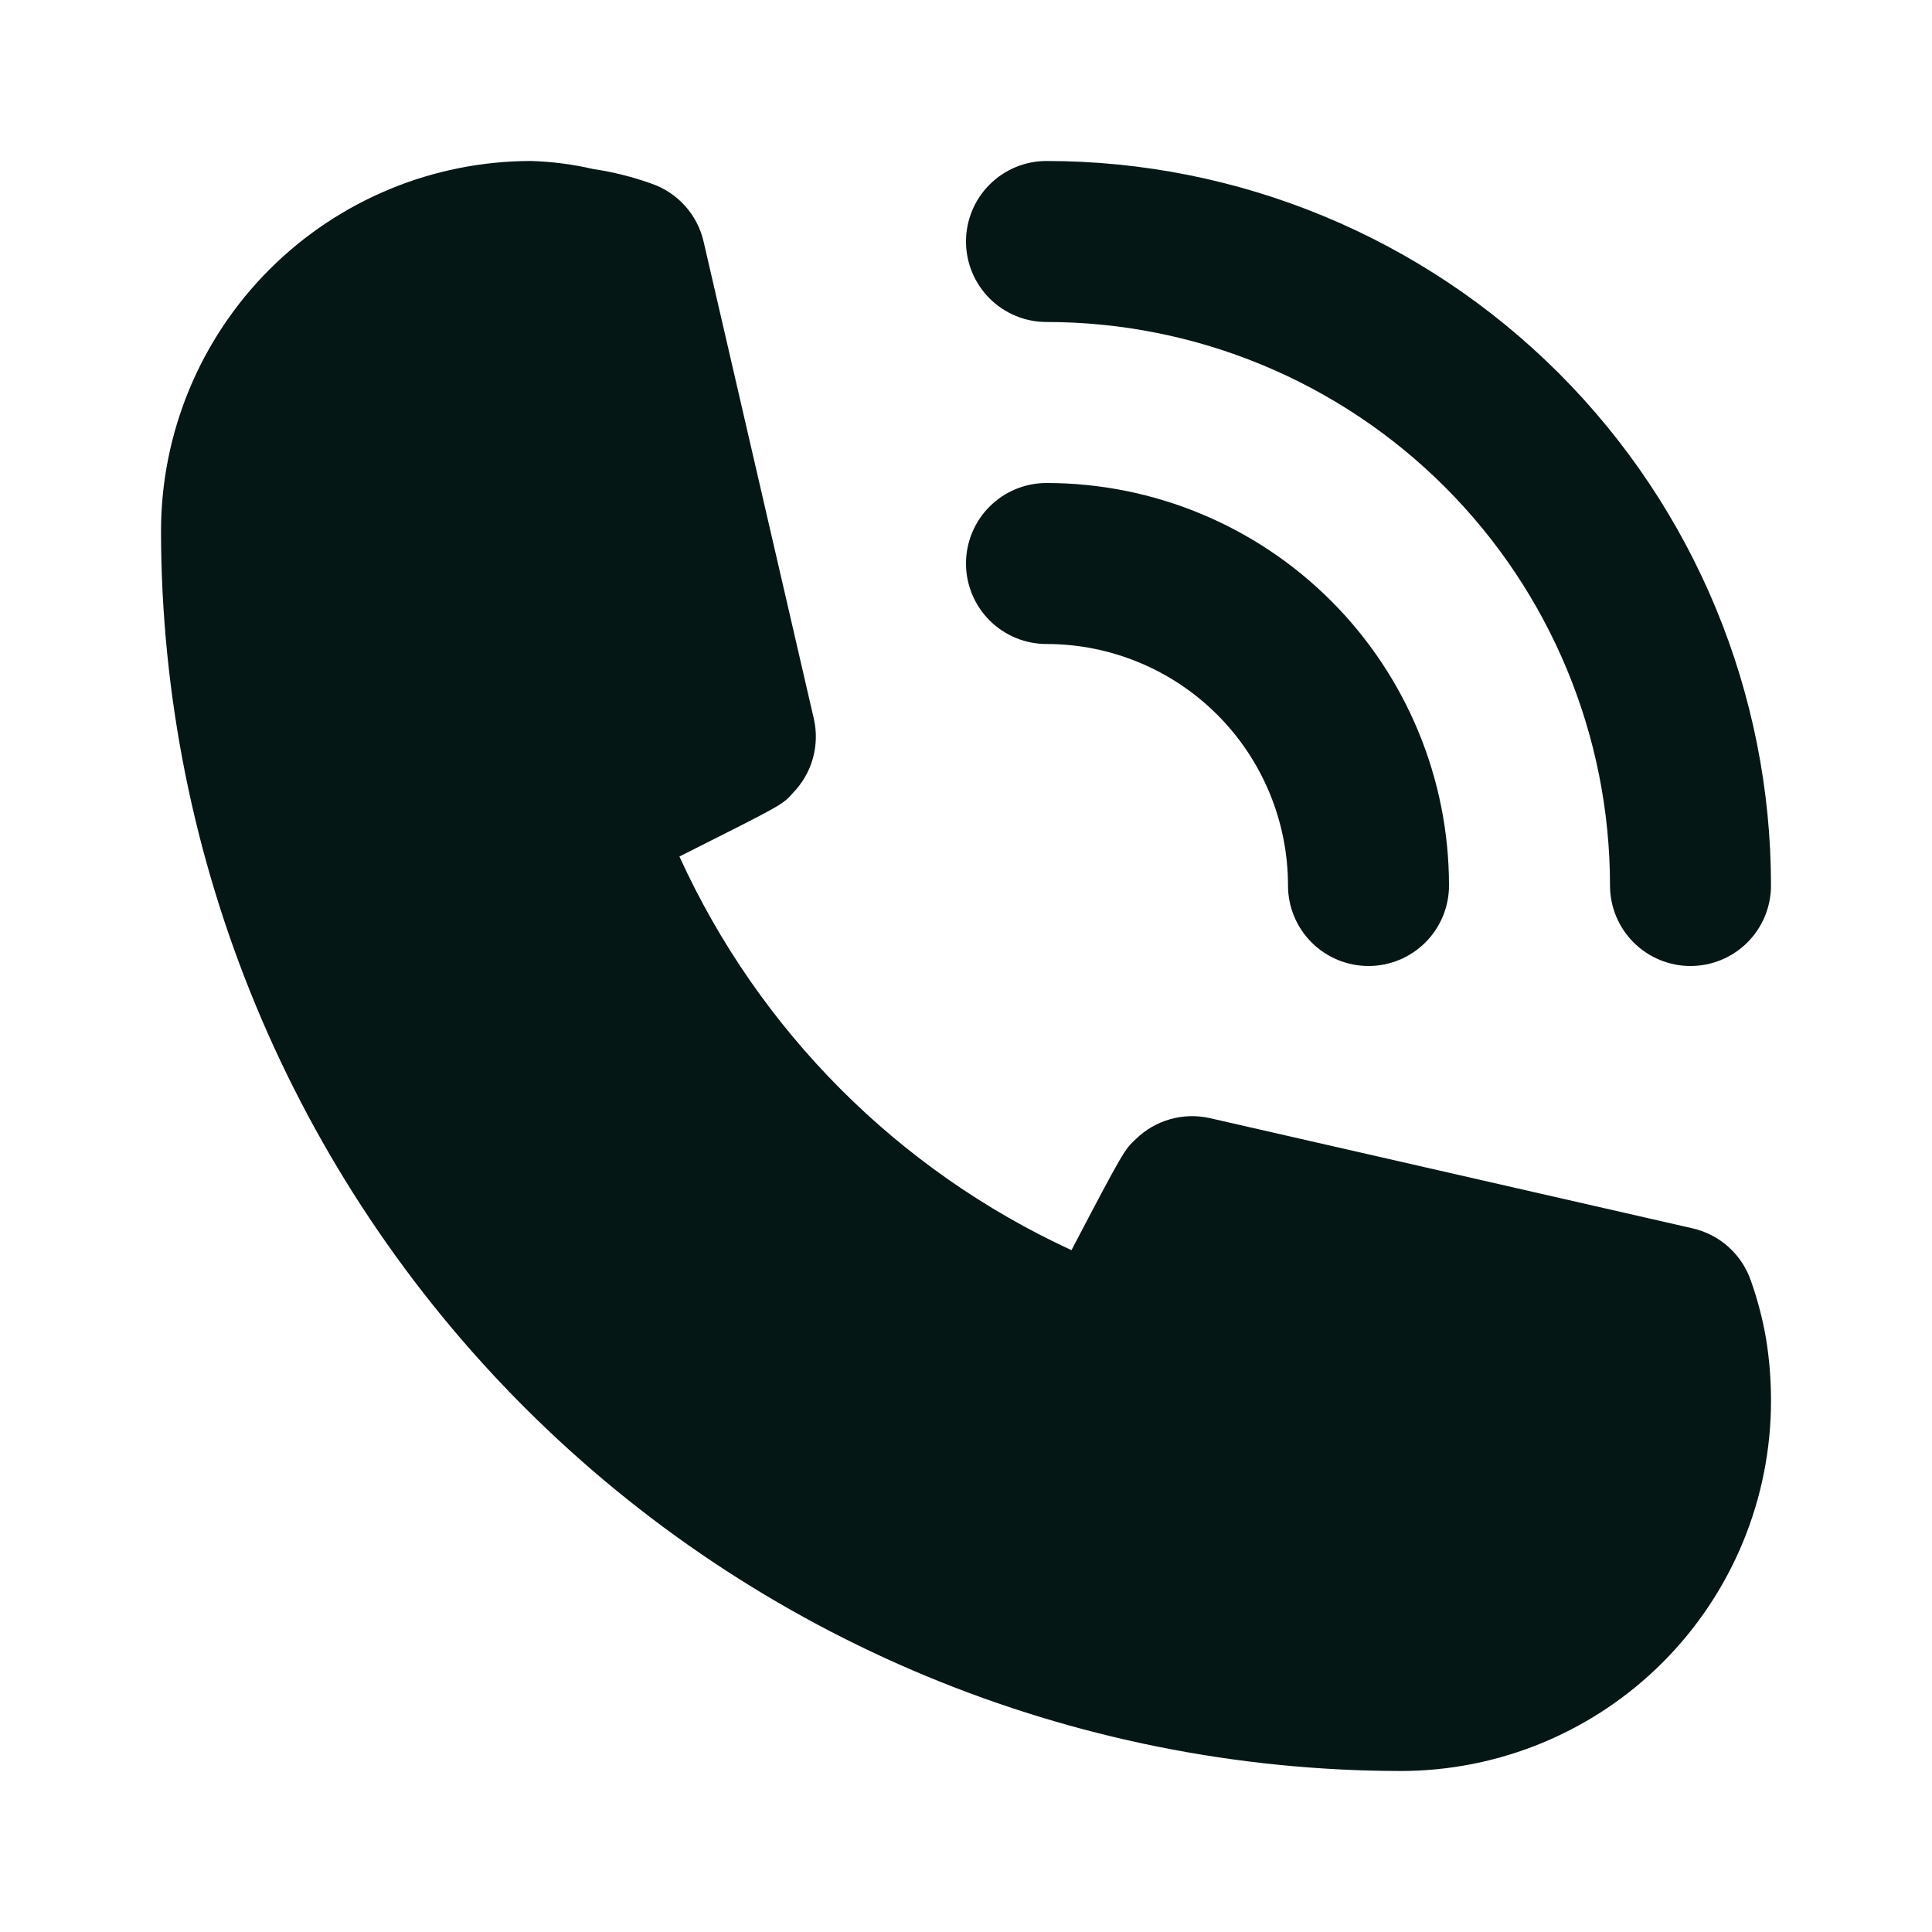 <?xml version="1.0" encoding="UTF-8"?> <svg xmlns="http://www.w3.org/2000/svg" width="215" height="215" viewBox="0 0 215 215" fill="none"> <g clip-path="url(#clip0_172_7056)"> <path d="M116.458 71.667C123.586 71.667 130.422 74.498 135.462 79.538C140.502 84.578 143.333 91.414 143.333 98.542C143.333 100.918 144.277 103.196 145.957 104.876C147.637 106.556 149.916 107.5 152.292 107.5C154.668 107.5 156.946 106.556 158.626 104.876C160.306 103.196 161.25 100.918 161.25 98.542C161.25 86.662 156.531 75.269 148.131 66.869C139.731 58.469 128.338 53.75 116.458 53.75C114.082 53.75 111.804 54.694 110.124 56.374C108.444 58.054 107.5 60.332 107.5 62.708C107.5 65.084 108.444 67.363 110.124 69.043C111.804 70.723 114.082 71.667 116.458 71.667V71.667Z" fill="#041715"></path> <path d="M116.458 35.833C133.09 35.833 149.04 42.44 160.8 54.2C172.56 65.96 179.167 81.91 179.167 98.541C179.167 100.917 180.11 103.196 181.791 104.876C183.471 106.556 185.749 107.5 188.125 107.5C190.501 107.5 192.779 106.556 194.46 104.876C196.14 103.196 197.083 100.917 197.083 98.541C197.083 77.158 188.589 56.651 173.469 41.531C158.349 26.411 137.841 17.916 116.458 17.916C114.082 17.916 111.804 18.86 110.124 20.54C108.444 22.22 107.5 24.499 107.5 26.875C107.5 29.251 108.444 31.529 110.124 33.209C111.804 34.889 114.082 35.833 116.458 35.833V35.833Z" fill="#041715"></path> <path d="M194.845 142.527C194.352 141.089 193.502 139.8 192.373 138.781C191.245 137.762 189.876 137.048 188.395 136.704L134.645 124.431C133.186 124.1 131.667 124.14 130.228 124.547C128.788 124.954 127.473 125.715 126.403 126.76C125.149 127.925 125.06 128.014 119.237 139.123C99.915 130.22 84.433 114.674 75.61 95.317C86.987 89.583 87.076 89.583 88.241 88.239C89.286 87.169 90.047 85.855 90.454 84.415C90.861 82.975 90.901 81.457 90.57 79.998L78.297 26.875C77.954 25.394 77.239 24.025 76.22 22.896C75.201 21.768 73.912 20.918 72.474 20.425C70.382 19.678 68.222 19.137 66.024 18.812C63.76 18.287 61.45 17.987 59.126 17.916C48.197 17.916 37.716 22.258 29.988 29.986C22.259 37.714 17.918 48.196 17.918 59.125C17.965 95.699 32.516 130.762 58.377 156.624C84.239 182.486 119.302 197.036 155.876 197.083C161.288 197.083 166.646 196.017 171.646 193.946C176.646 191.875 181.188 188.84 185.015 185.014C188.842 181.187 191.877 176.644 193.948 171.645C196.019 166.645 197.085 161.286 197.085 155.875C197.087 153.595 196.908 151.318 196.547 149.067C196.171 146.841 195.601 144.653 194.845 142.527V142.527Z" fill="#041715"></path> </g> <defs> <clipPath id="clip0_172_7056"> <rect width="215" height="215" fill="white"></rect> </clipPath> </defs> </svg> 